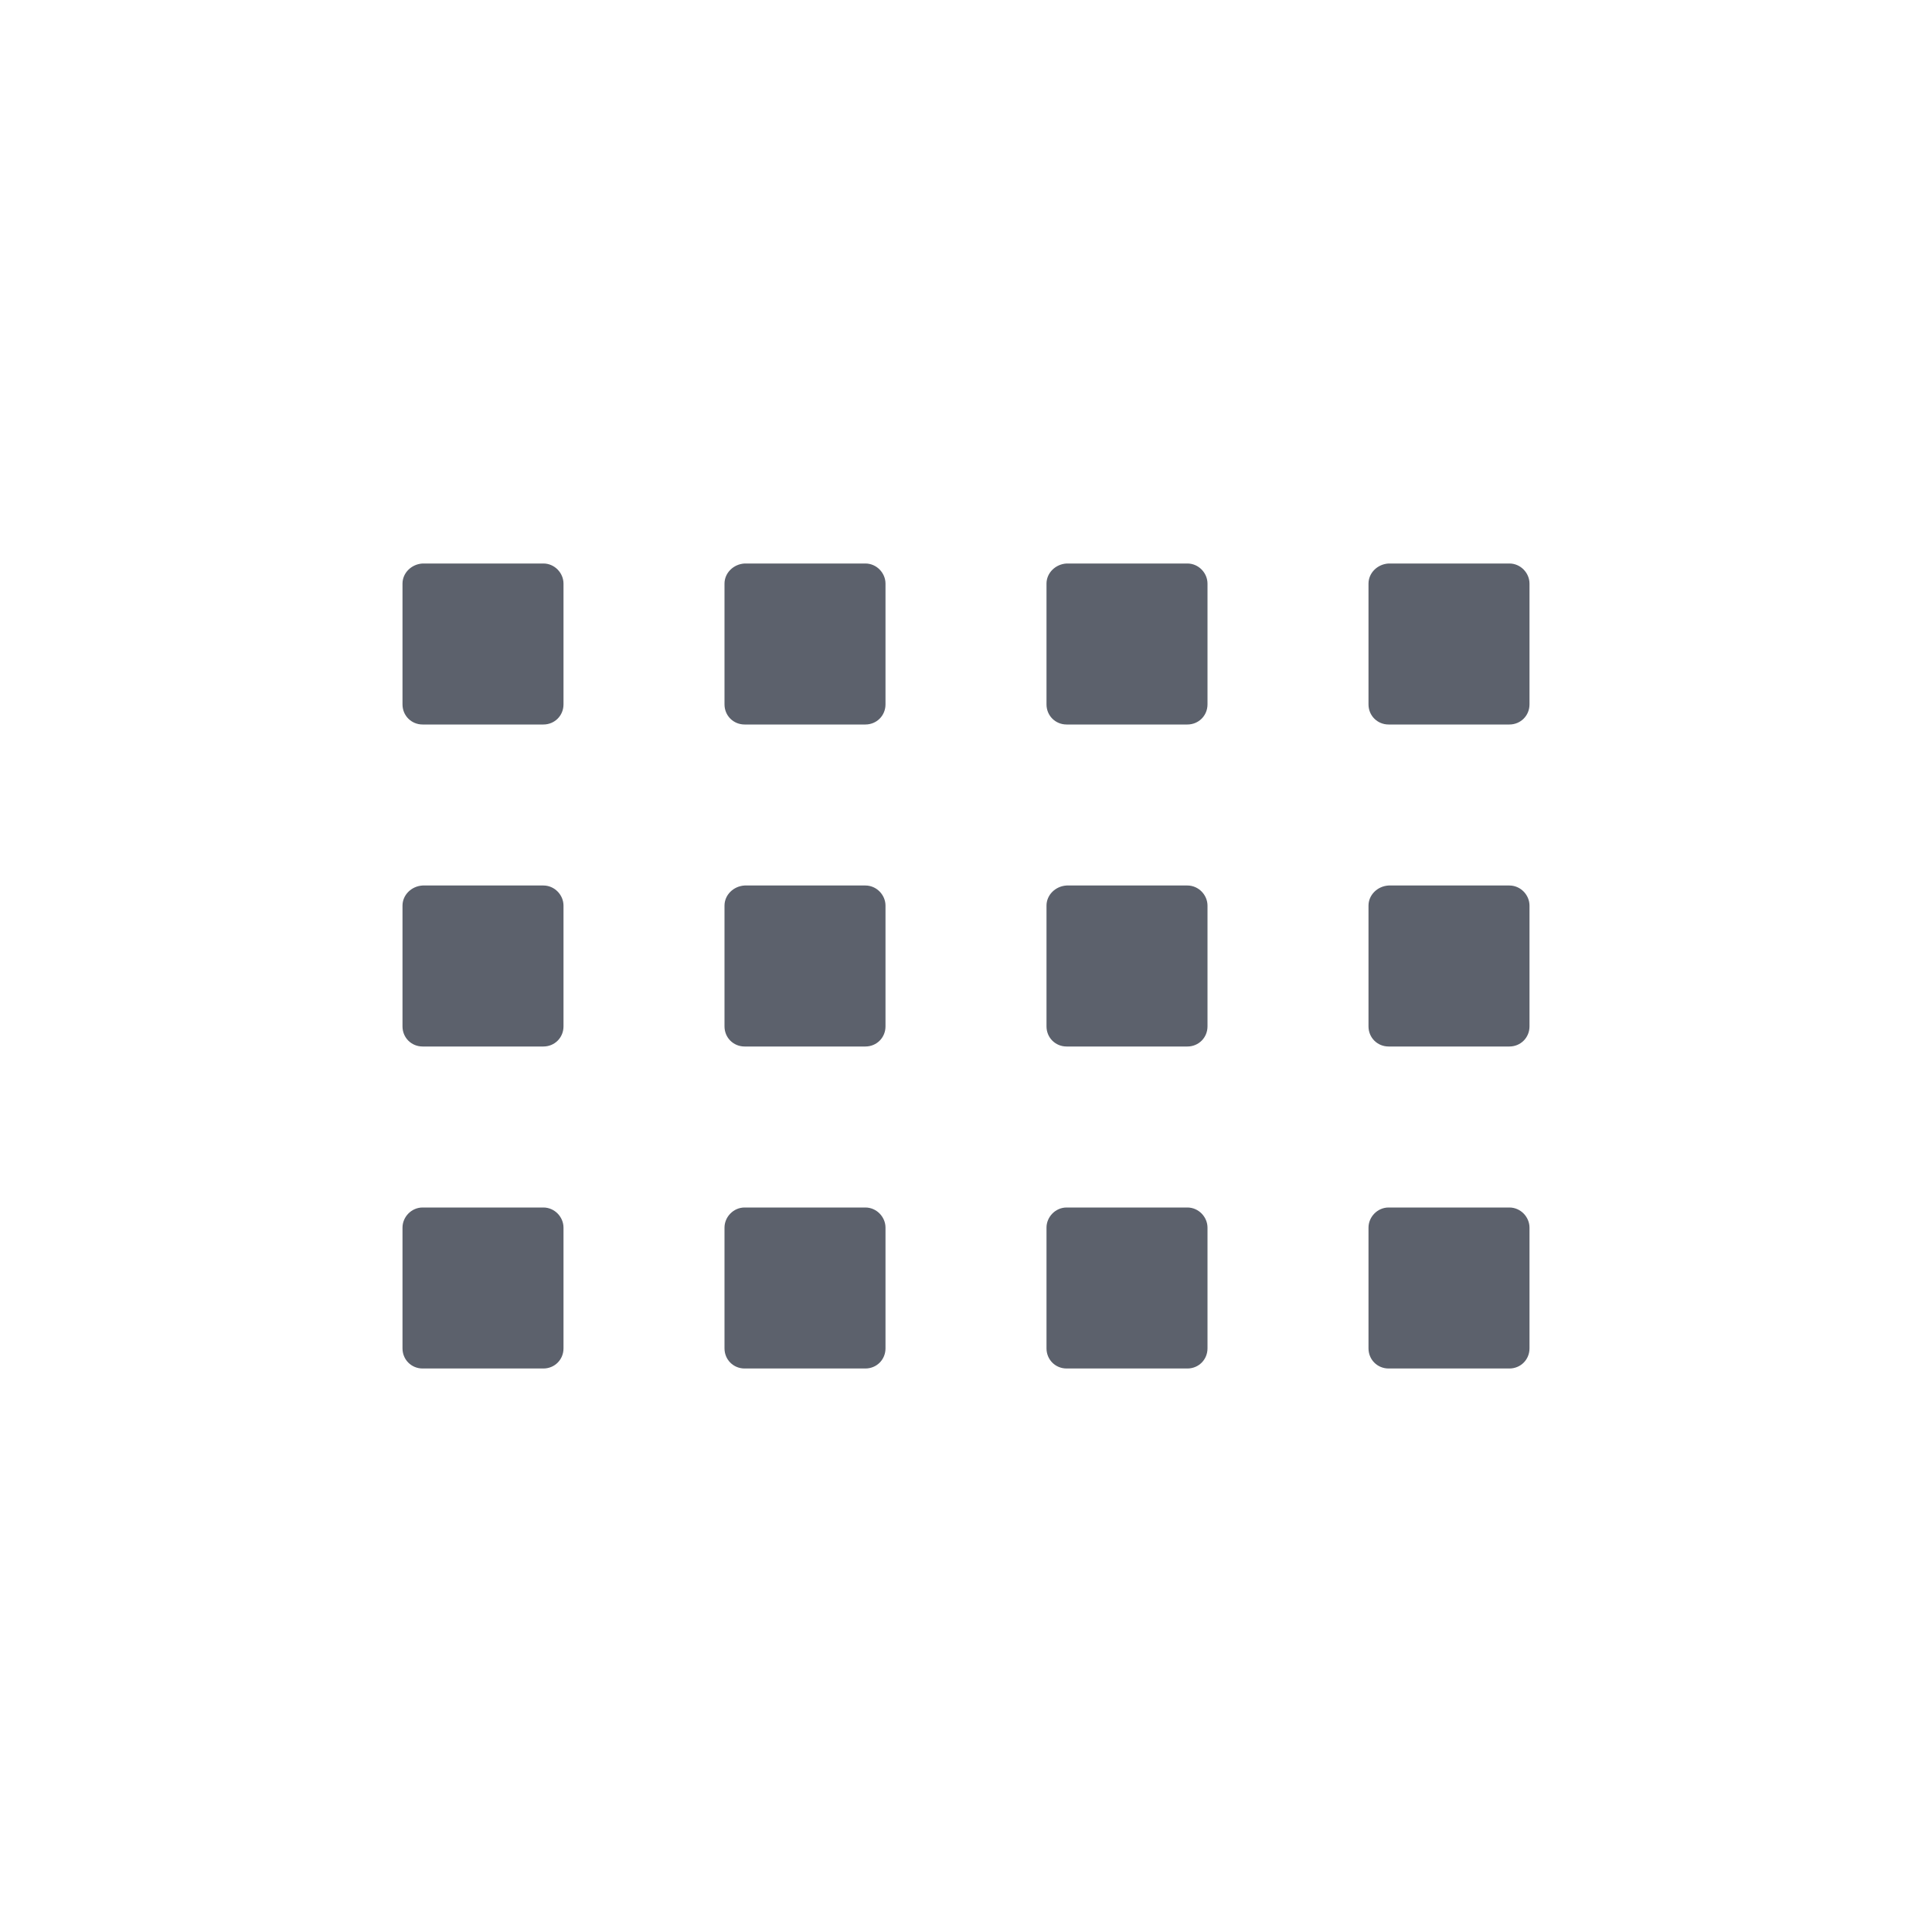<svg xmlns="http://www.w3.org/2000/svg" width="12pt" height="12pt" version="1.1" viewBox="0 0 12 12">
 <g>
  <path style="fill:rgb(36.078%,38.039%,42.353%)" d="M 2.625 3.5 C 2.555 3.504 2.5 3.559 2.5 3.625 L 2.5 4.375 C 2.5 4.445 2.555 4.5 2.625 4.5 L 3.375 4.5 C 3.445 4.5 3.5 4.445 3.5 4.375 L 3.5 3.625 C 3.5 3.559 3.445 3.5 3.375 3.5 Z M 4.625 3.5 C 4.555 3.504 4.5 3.559 4.5 3.625 L 4.5 4.375 C 4.5 4.445 4.555 4.5 4.625 4.5 L 5.375 4.5 C 5.445 4.5 5.5 4.445 5.5 4.375 L 5.5 3.625 C 5.5 3.559 5.445 3.5 5.375 3.5 Z M 6.625 3.5 C 6.555 3.504 6.5 3.559 6.5 3.625 L 6.5 4.375 C 6.5 4.445 6.555 4.5 6.625 4.5 L 7.375 4.5 C 7.445 4.5 7.5 4.445 7.5 4.375 L 7.5 3.625 C 7.5 3.559 7.445 3.5 7.375 3.5 Z M 8.625 3.5 C 8.555 3.504 8.5 3.559 8.5 3.625 L 8.5 4.375 C 8.5 4.445 8.555 4.5 8.625 4.5 L 9.375 4.5 C 9.445 4.5 9.5 4.445 9.5 4.375 L 9.5 3.625 C 9.5 3.559 9.445 3.5 9.375 3.5 Z M 2.625 5.5 C 2.555 5.504 2.5 5.559 2.5 5.625 L 2.5 6.375 C 2.5 6.445 2.555 6.5 2.625 6.5 L 3.375 6.5 C 3.445 6.5 3.5 6.445 3.5 6.375 L 3.5 5.625 C 3.5 5.559 3.445 5.5 3.375 5.5 Z M 4.625 5.5 C 4.555 5.504 4.5 5.559 4.5 5.625 L 4.5 6.375 C 4.5 6.445 4.555 6.5 4.625 6.5 L 5.375 6.5 C 5.445 6.5 5.5 6.445 5.5 6.375 L 5.5 5.625 C 5.5 5.559 5.445 5.5 5.375 5.5 Z M 6.625 5.5 C 6.555 5.504 6.5 5.559 6.5 5.625 L 6.5 6.375 C 6.5 6.445 6.555 6.5 6.625 6.5 L 7.375 6.5 C 7.445 6.5 7.5 6.445 7.5 6.375 L 7.5 5.625 C 7.5 5.559 7.445 5.5 7.375 5.5 Z M 8.625 5.5 C 8.555 5.504 8.5 5.559 8.5 5.625 L 8.5 6.375 C 8.5 6.445 8.555 6.5 8.625 6.5 L 9.375 6.5 C 9.445 6.5 9.5 6.445 9.5 6.375 L 9.5 5.625 C 9.5 5.559 9.445 5.5 9.375 5.5 Z M 2.625 7.5 C 2.555 7.5 2.5 7.559 2.5 7.625 L 2.5 8.375 C 2.5 8.445 2.555 8.5 2.625 8.5 L 3.375 8.5 C 3.445 8.5 3.5 8.445 3.5 8.375 L 3.5 7.625 C 3.5 7.559 3.445 7.5 3.375 7.5 Z M 4.625 7.5 C 4.555 7.5 4.5 7.559 4.5 7.625 L 4.5 8.375 C 4.5 8.445 4.555 8.5 4.625 8.5 L 5.375 8.5 C 5.445 8.5 5.5 8.445 5.5 8.375 L 5.5 7.625 C 5.5 7.559 5.445 7.5 5.375 7.5 Z M 6.625 7.5 C 6.555 7.5 6.5 7.559 6.5 7.625 L 6.5 8.375 C 6.5 8.445 6.555 8.5 6.625 8.5 L 7.375 8.5 C 7.445 8.5 7.5 8.445 7.5 8.375 L 7.5 7.625 C 7.5 7.559 7.445 7.5 7.375 7.5 Z M 8.625 7.5 C 8.555 7.5 8.5 7.559 8.5 7.625 L 8.5 8.375 C 8.5 8.445 8.555 8.5 8.625 8.5 L 9.375 8.5 C 9.445 8.5 9.5 8.445 9.5 8.375 L 9.5 7.625 C 9.5 7.559 9.445 7.5 9.375 7.5 Z M 8.625 7.5"/>
 </g>
</svg>
